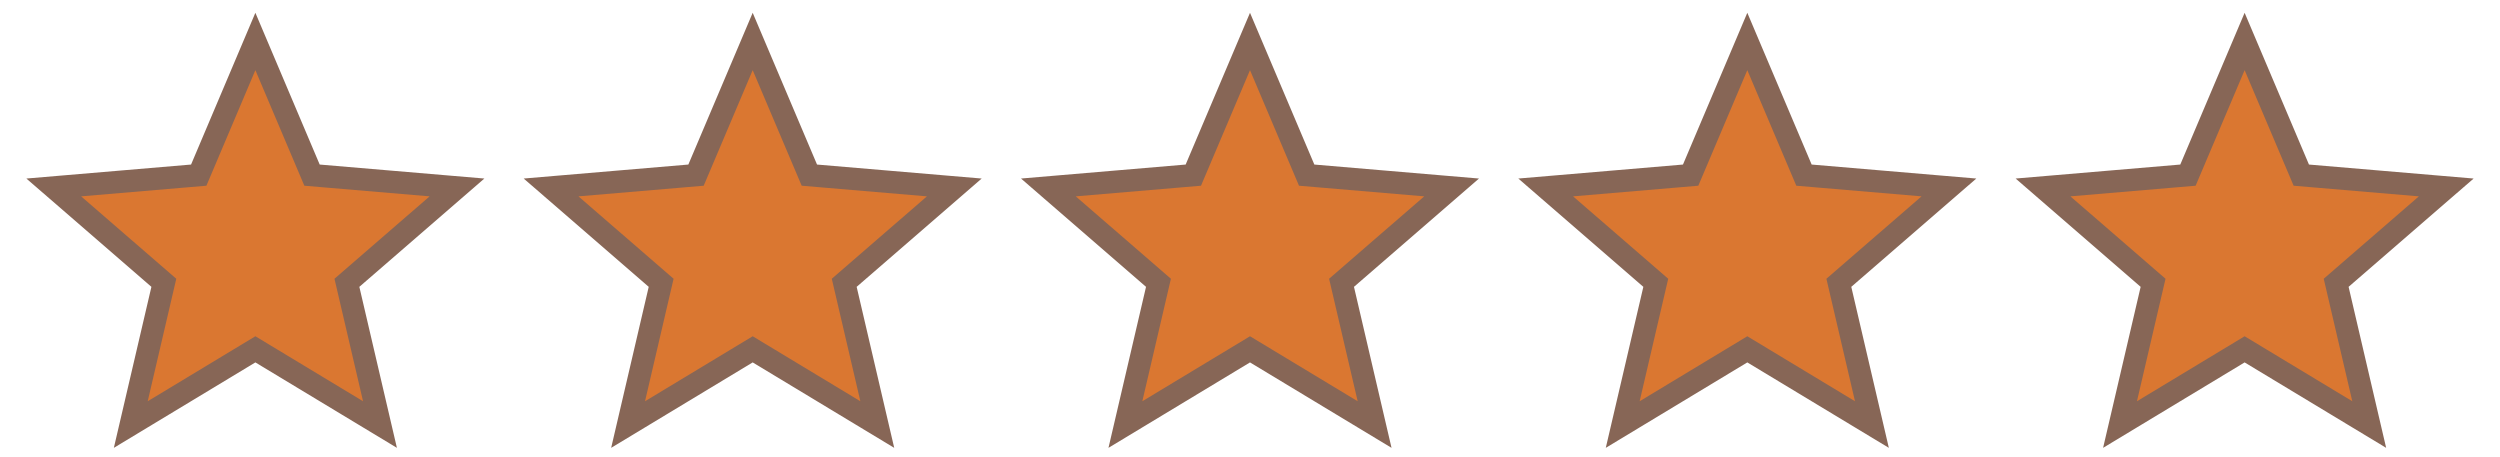 <svg width="93" height="17" viewBox="0 0 93 17" fill="none" xmlns="http://www.w3.org/2000/svg">
<path d="M9.5 12.995L14.135 15.793L12.905 10.52L17 6.973L11.607 6.515L9.5 1.543L7.393 6.515L2 6.973L6.095 10.52L4.865 15.793L9.5 12.995Z" fill="#DA7731" stroke="#876656" stroke-width="0.833"/>
<path d="M46.5 12.995L51.135 15.793L49.905 10.52L54 6.973L48.608 6.515L46.5 1.543L44.392 6.515L39 6.973L43.095 10.52L41.865 15.793L46.5 12.995Z" fill="#DA7731" stroke="#876656" stroke-width="0.833"/>
<path d="M65 12.995L69.635 15.793L68.405 10.52L72.5 6.973L67.108 6.515L65 1.543L62.892 6.515L57.5 6.973L61.595 10.52L60.365 15.793L65 12.995Z" fill="#DA7731" stroke="#876656" stroke-width="0.833"/>
<path d="M83.5 12.995L88.135 15.793L86.905 10.52L91 6.973L85.608 6.515L83.5 1.543L81.392 6.515L76 6.973L80.095 10.52L78.865 15.793L83.5 12.995Z" fill="#DA7731" stroke="#876656" stroke-width="0.833"/>
<path d="M28 12.995L32.635 15.793L31.405 10.52L35.5 6.973L30.108 6.515L28 1.543L25.892 6.515L20.5 6.973L24.595 10.52L23.365 15.793L28 12.995Z" fill="#DA7731" stroke="#876656" stroke-width="0.833"/>
</svg>
